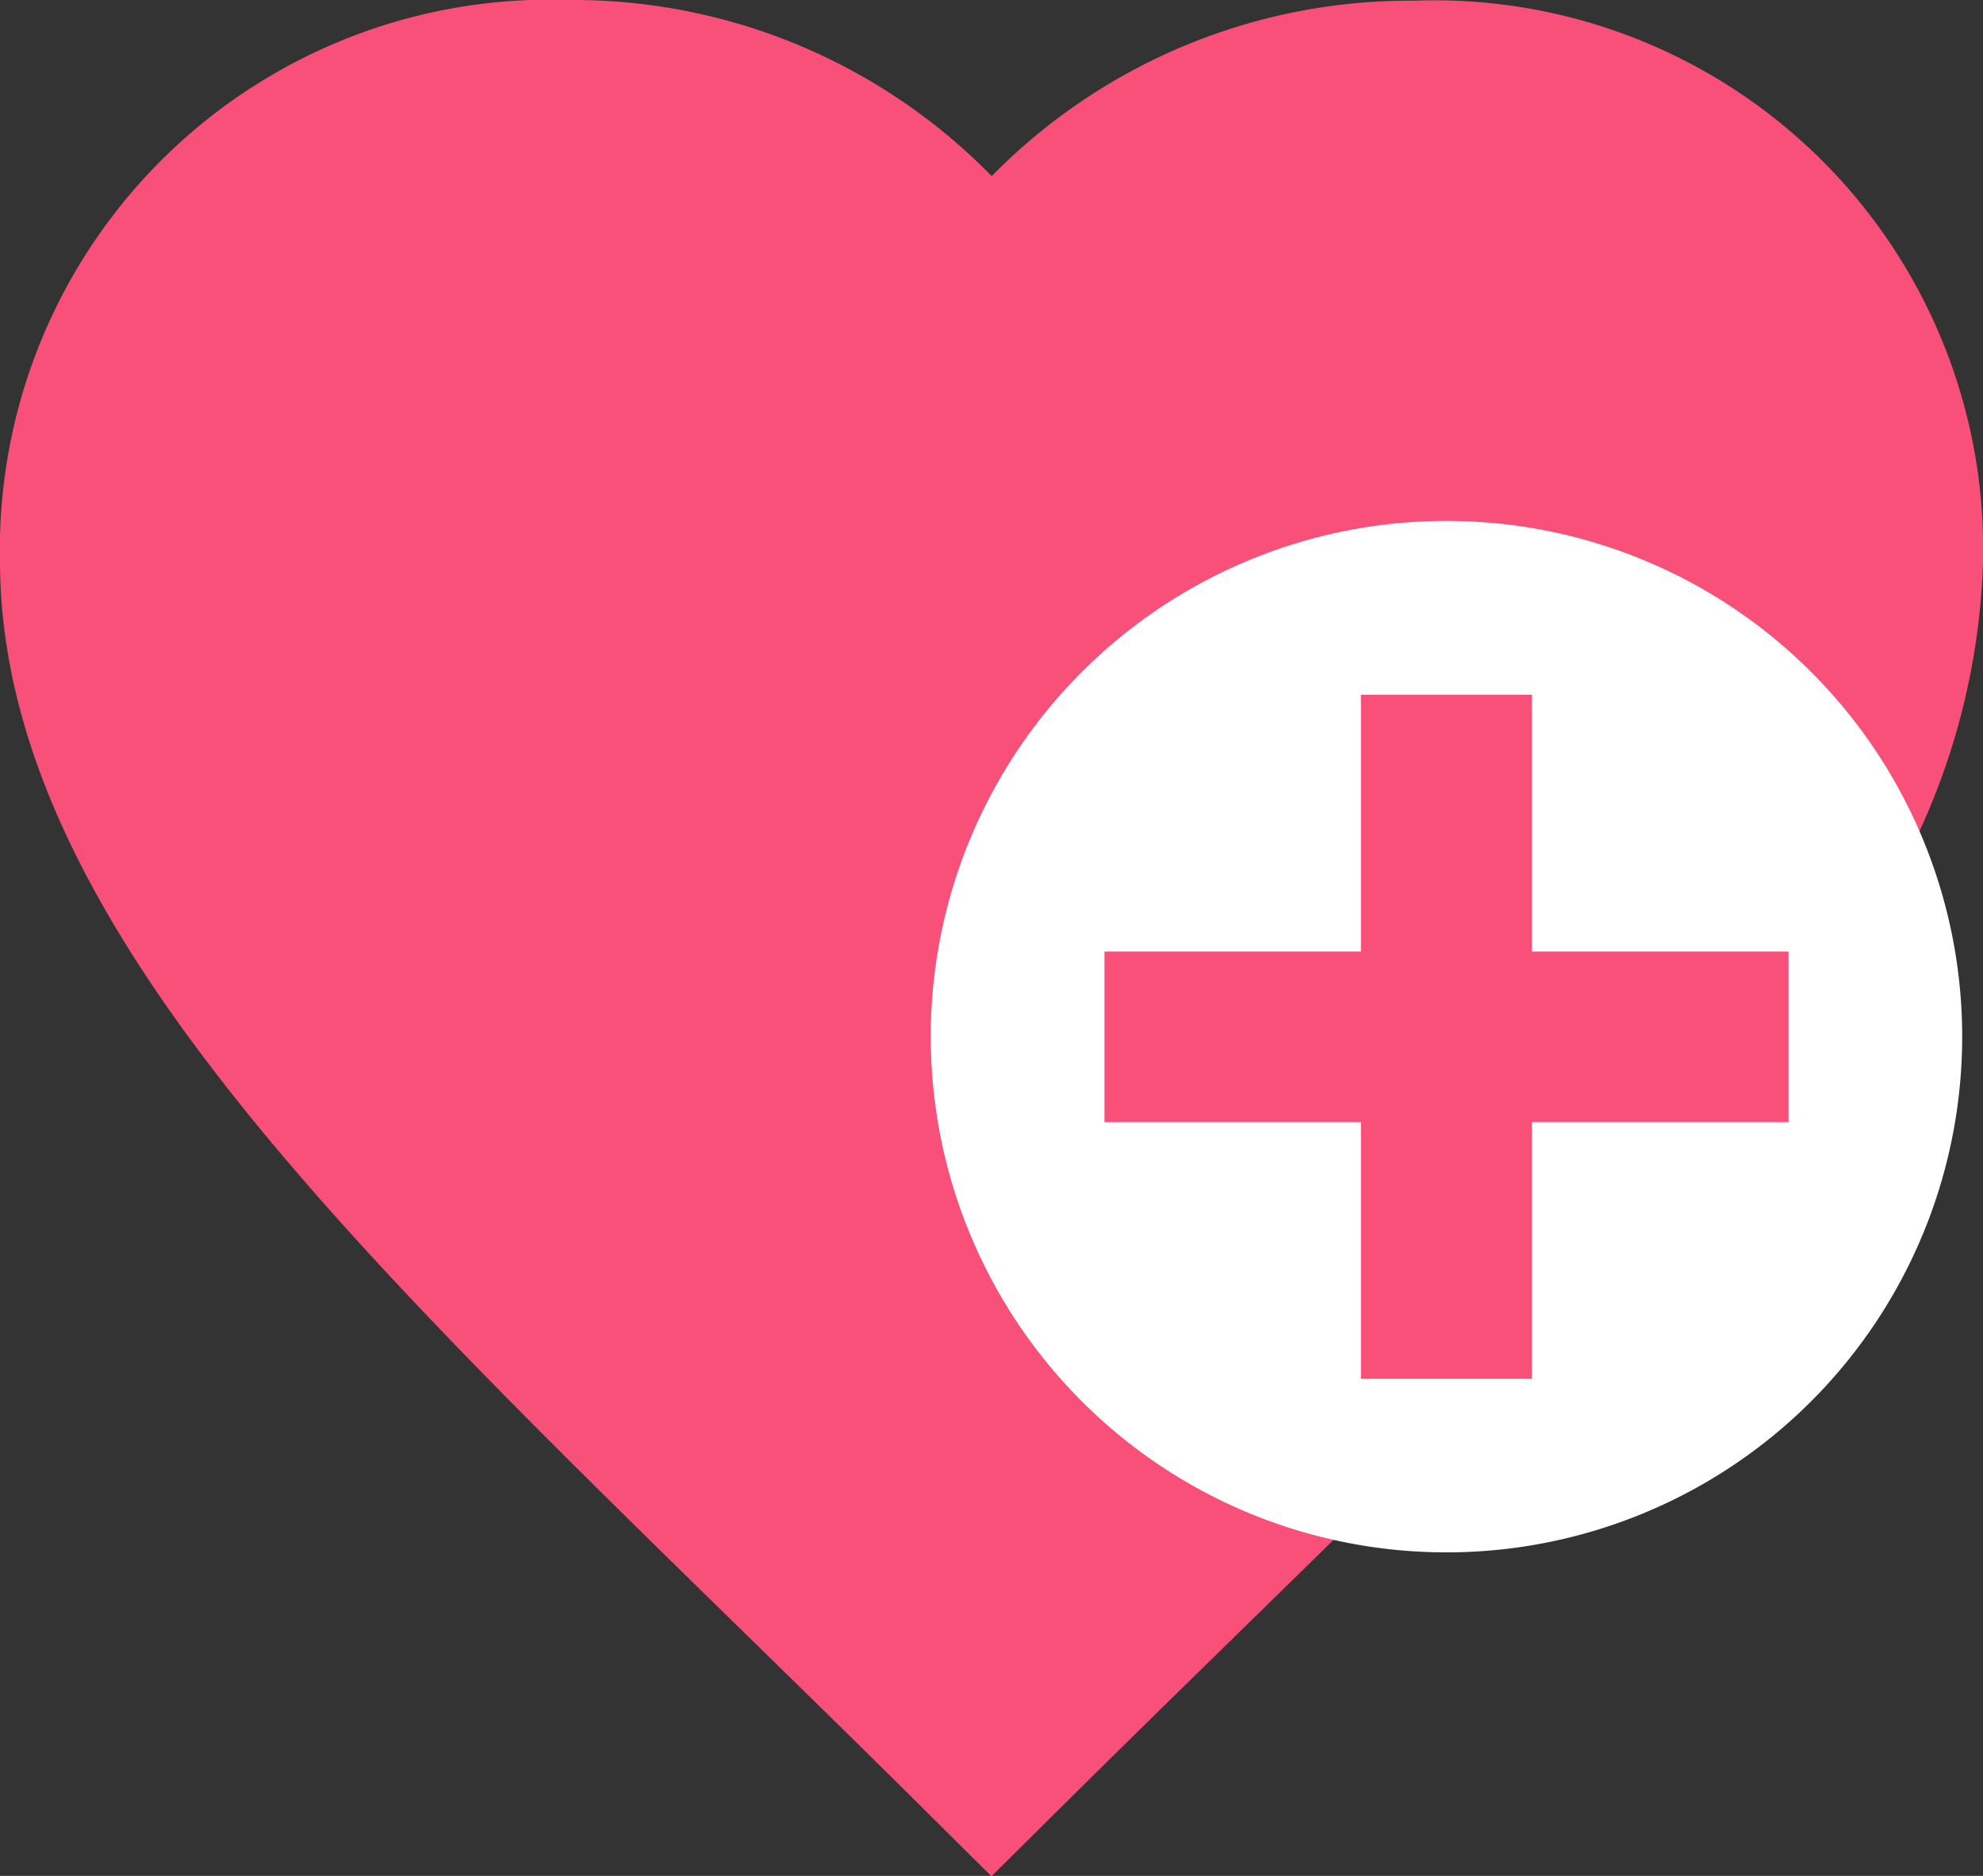 <svg xmlns="http://www.w3.org/2000/svg" width="19.522" height="18.467" viewBox="0 0 19.522 18.467">
  <rect x="0" y="0" width="19.522" height="18.467" fill="#333333" stroke="none"/>
  <g id="グループ_5756" data-name="グループ 5756" transform="translate(-1.683 -1.46)">
    <path id="パス_24882" data-name="パス 24882" d="M12.941.007A4.77,4.77,0,0,0,8.761,2.371,4.762,4.762,0,0,0,4.586,0,4.413,4.413,0,0,0,0,4.521c0,3.4,4.067,6.882,8.761,11.541.923-.915,1.819-1.784,2.667-2.617l5.251-6.1a5.836,5.836,0,0,0,.843-2.819A4.4,4.4,0,0,0,12.941.007" transform="translate(2.683 2.46)" fill="#f85078" stroke="#f85078" stroke-width="2"/>
    <g id="グループ_5724" data-name="グループ 5724">
      <path id="パス_24883" data-name="パス 24883" d="M16.8,7.123A5.077,5.077,0,1,0,21.88,12.2,5.077,5.077,0,0,0,16.8,7.123" transform="translate(-0.88 -0.535)" fill="#fff"/>
      <path id="パス_24884" data-name="パス 24884" d="M20.309,11.5H17.783V8.972H16.1V11.5H13.575V13.18H16.1v2.526h1.683V13.18h2.526Z" transform="translate(-1.019 -0.673)" fill="#f85078"/>
    </g>
  </g>
</svg>
